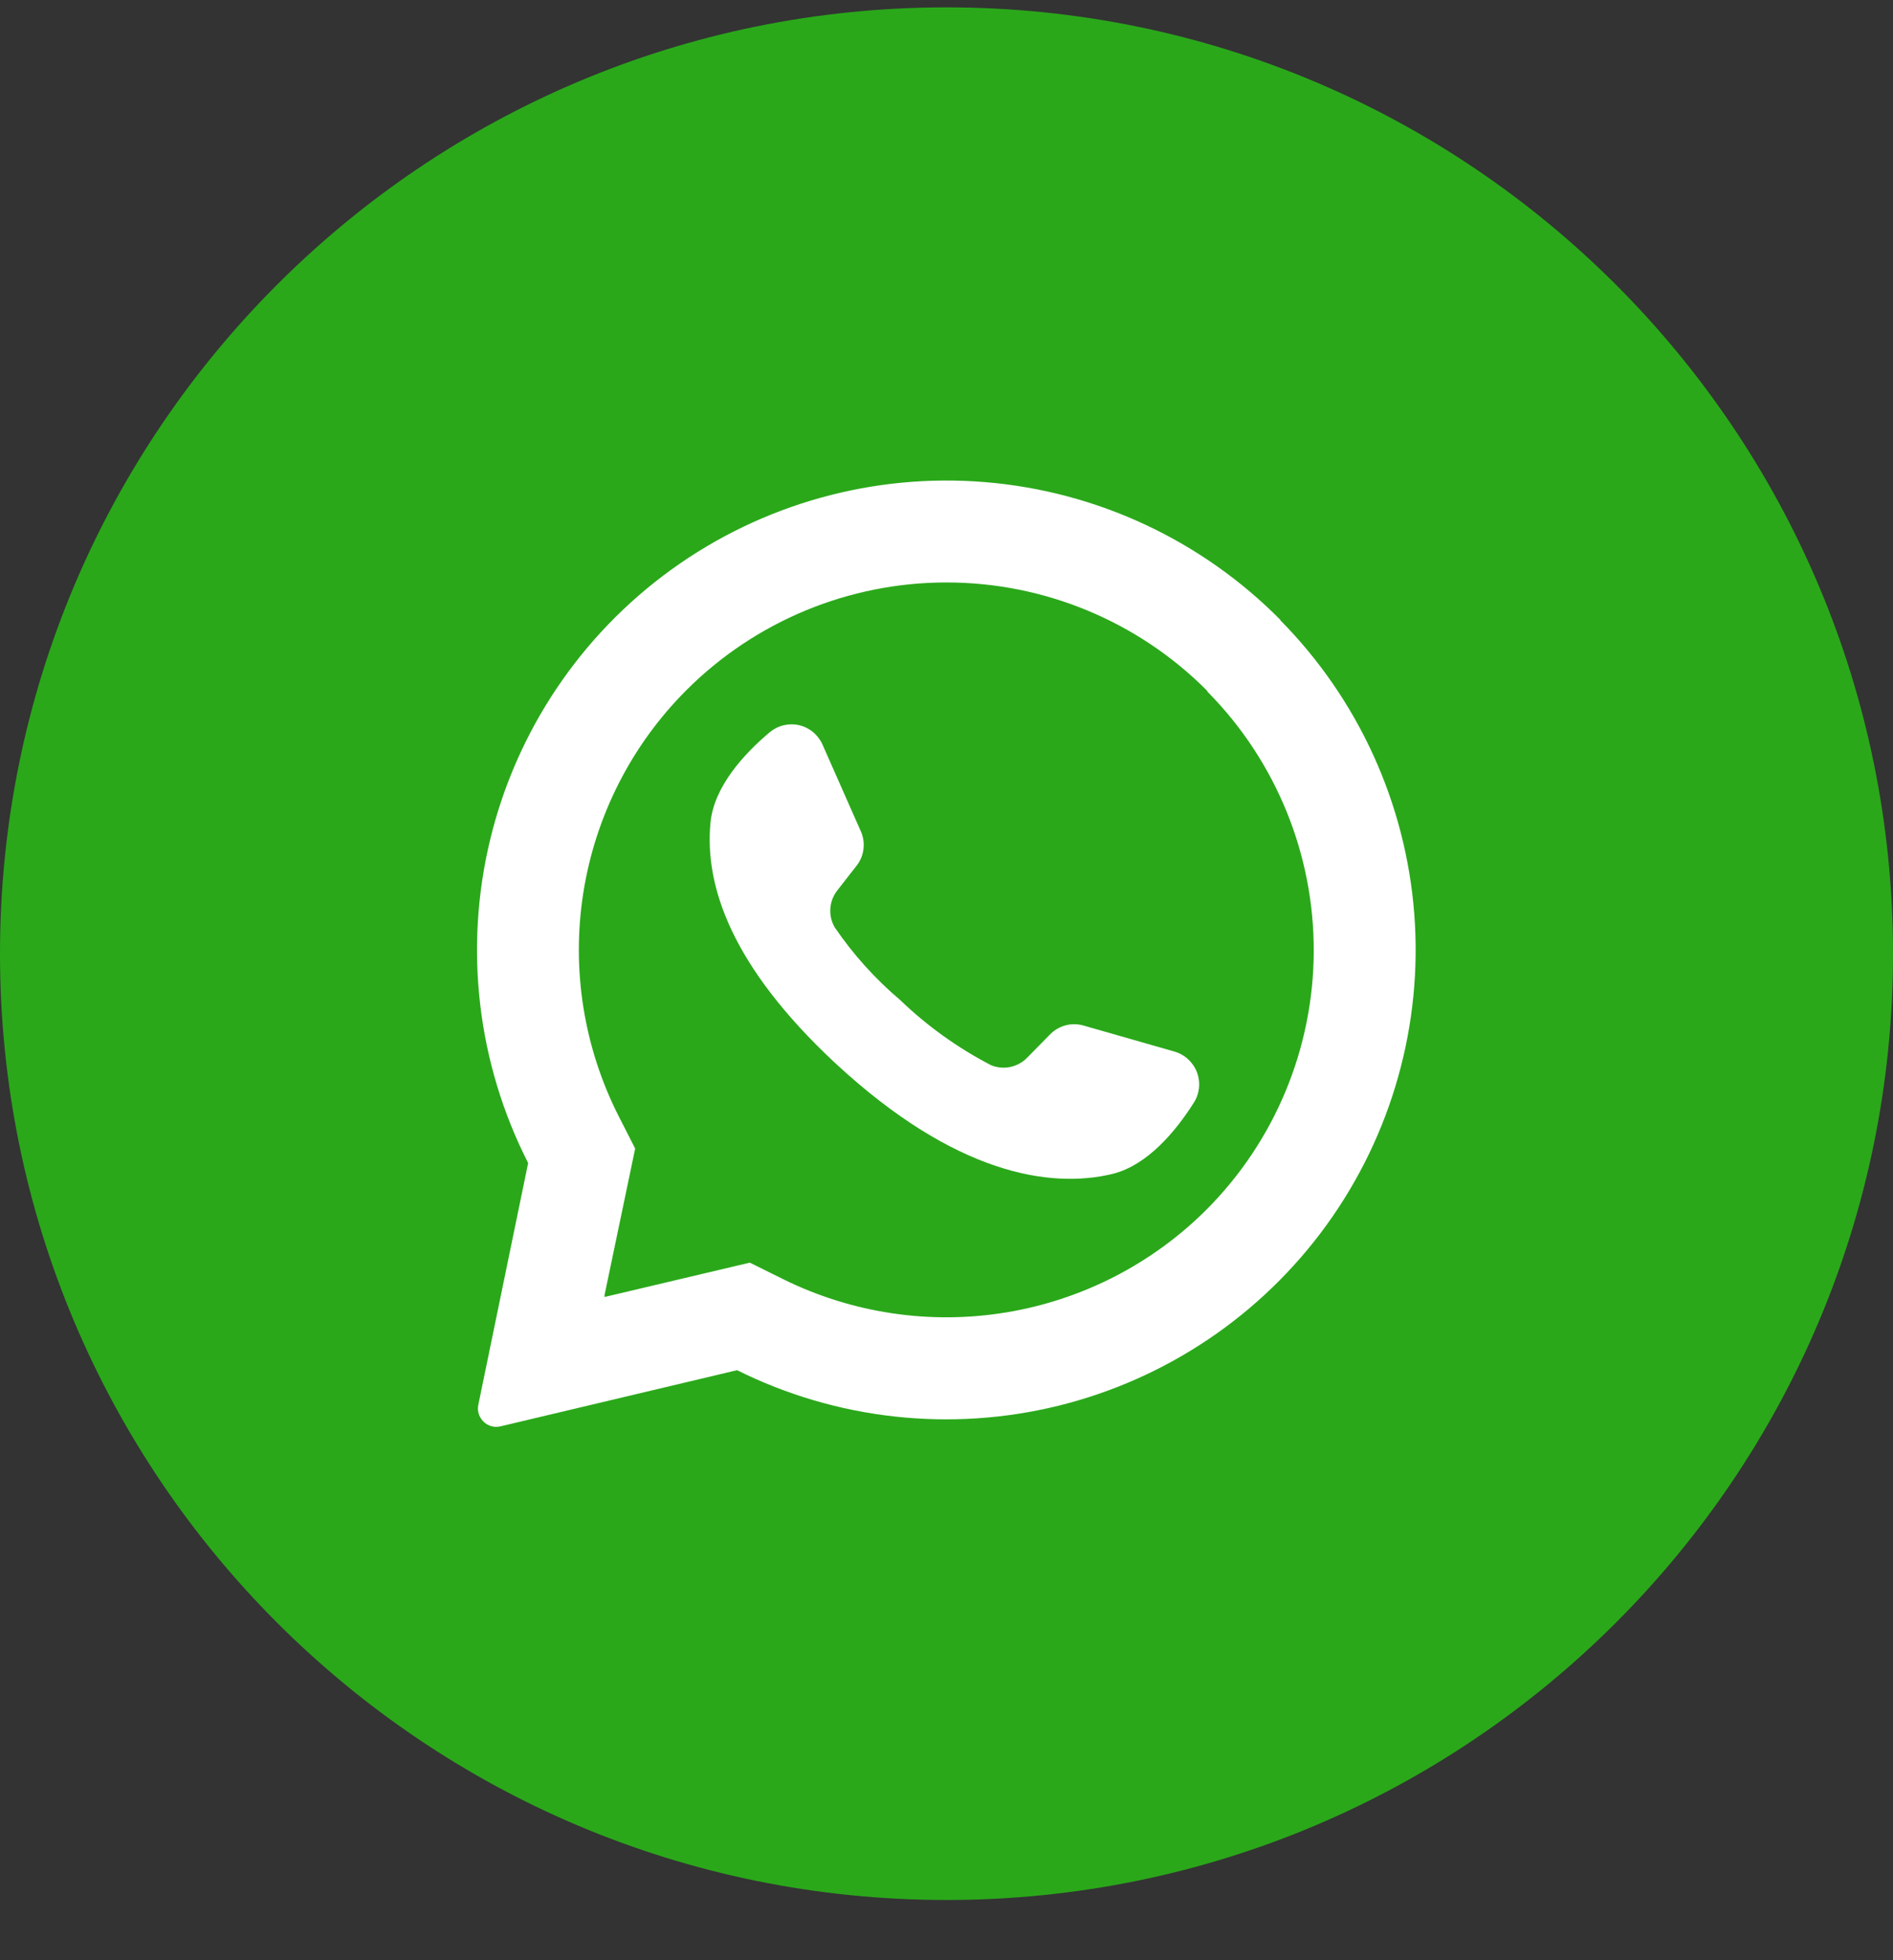 <svg xmlns="http://www.w3.org/2000/svg" fill="none" viewBox="0 0 28 29" height="29" width="28">
<rect x="0" y="0" width="28" height="29" fill="#333333" stroke="none"/>
<g clip-path="url(#clip0_8428_1625)">
<path fill="#2AA81A" d="M14 28.109C21.732 28.109 28 21.841 28 14.109C28 6.377 21.732 0.109 14 0.109C6.268 0.109 0 6.377 0 14.109C0 21.841 6.268 28.109 14 28.109Z"></path>
<path fill="white" d="M18.939 9.171C17.774 7.993 16.226 7.27 14.575 7.133C12.924 6.996 11.278 7.454 9.934 8.424C8.591 9.394 7.639 10.812 7.25 12.422C6.861 14.033 7.06 15.73 7.812 17.206L7.075 20.783C7.068 20.819 7.067 20.856 7.075 20.892C7.082 20.928 7.097 20.962 7.118 20.991C7.148 21.037 7.192 21.071 7.242 21.091C7.293 21.111 7.349 21.115 7.402 21.102L10.902 20.271C12.374 21.004 14.058 21.19 15.655 20.797C17.252 20.403 18.657 19.456 19.621 18.124C20.585 16.792 21.045 15.161 20.919 13.521C20.793 11.882 20.089 10.34 18.933 9.171H18.939ZM17.844 17.897C17.039 18.701 16.001 19.233 14.878 19.417C13.754 19.601 12.601 19.428 11.581 18.923L11.091 18.68L8.942 19.188V19.16L9.395 16.992L9.155 16.521C8.634 15.498 8.449 14.336 8.629 13.202C8.809 12.068 9.343 11.019 10.155 10.208C11.175 9.189 12.558 8.617 14 8.617C15.442 8.617 16.825 9.189 17.844 10.208L17.868 10.241C18.875 11.263 19.437 12.642 19.432 14.076C19.427 15.511 18.855 16.886 17.841 17.9L17.844 17.897Z"></path>
<path fill="white" d="M17.654 16.32C17.391 16.734 16.973 17.241 16.452 17.368C15.53 17.589 14.129 17.368 12.373 15.745L12.351 15.725C10.824 14.299 10.419 13.111 10.509 12.17C10.562 11.633 11.008 11.151 11.384 10.834C11.444 10.784 11.514 10.748 11.59 10.73C11.666 10.712 11.746 10.711 11.822 10.729C11.898 10.747 11.969 10.783 12.029 10.833C12.088 10.883 12.136 10.947 12.167 11.018L12.732 12.297C12.769 12.379 12.783 12.47 12.772 12.559C12.762 12.649 12.727 12.734 12.672 12.805L12.384 13.174C12.325 13.25 12.289 13.343 12.282 13.439C12.275 13.536 12.297 13.633 12.345 13.717C12.618 14.119 12.945 14.482 13.316 14.796C13.716 15.181 14.169 15.505 14.661 15.76C14.751 15.796 14.85 15.805 14.944 15.785C15.039 15.765 15.126 15.717 15.193 15.648L15.523 15.312C15.586 15.245 15.666 15.196 15.755 15.171C15.844 15.146 15.938 15.147 16.026 15.172L17.371 15.557C17.447 15.579 17.517 15.618 17.575 15.672C17.633 15.726 17.678 15.793 17.706 15.867C17.733 15.941 17.743 16.021 17.734 16.099C17.725 16.178 17.698 16.254 17.654 16.32Z"></path>
</g>
<defs>
<clipPath id="clip0_8428_1625">
<rect transform="translate(0 0.109)" fill="white" height="28" width="28"></rect>
</clipPath>
</defs>
</svg>
